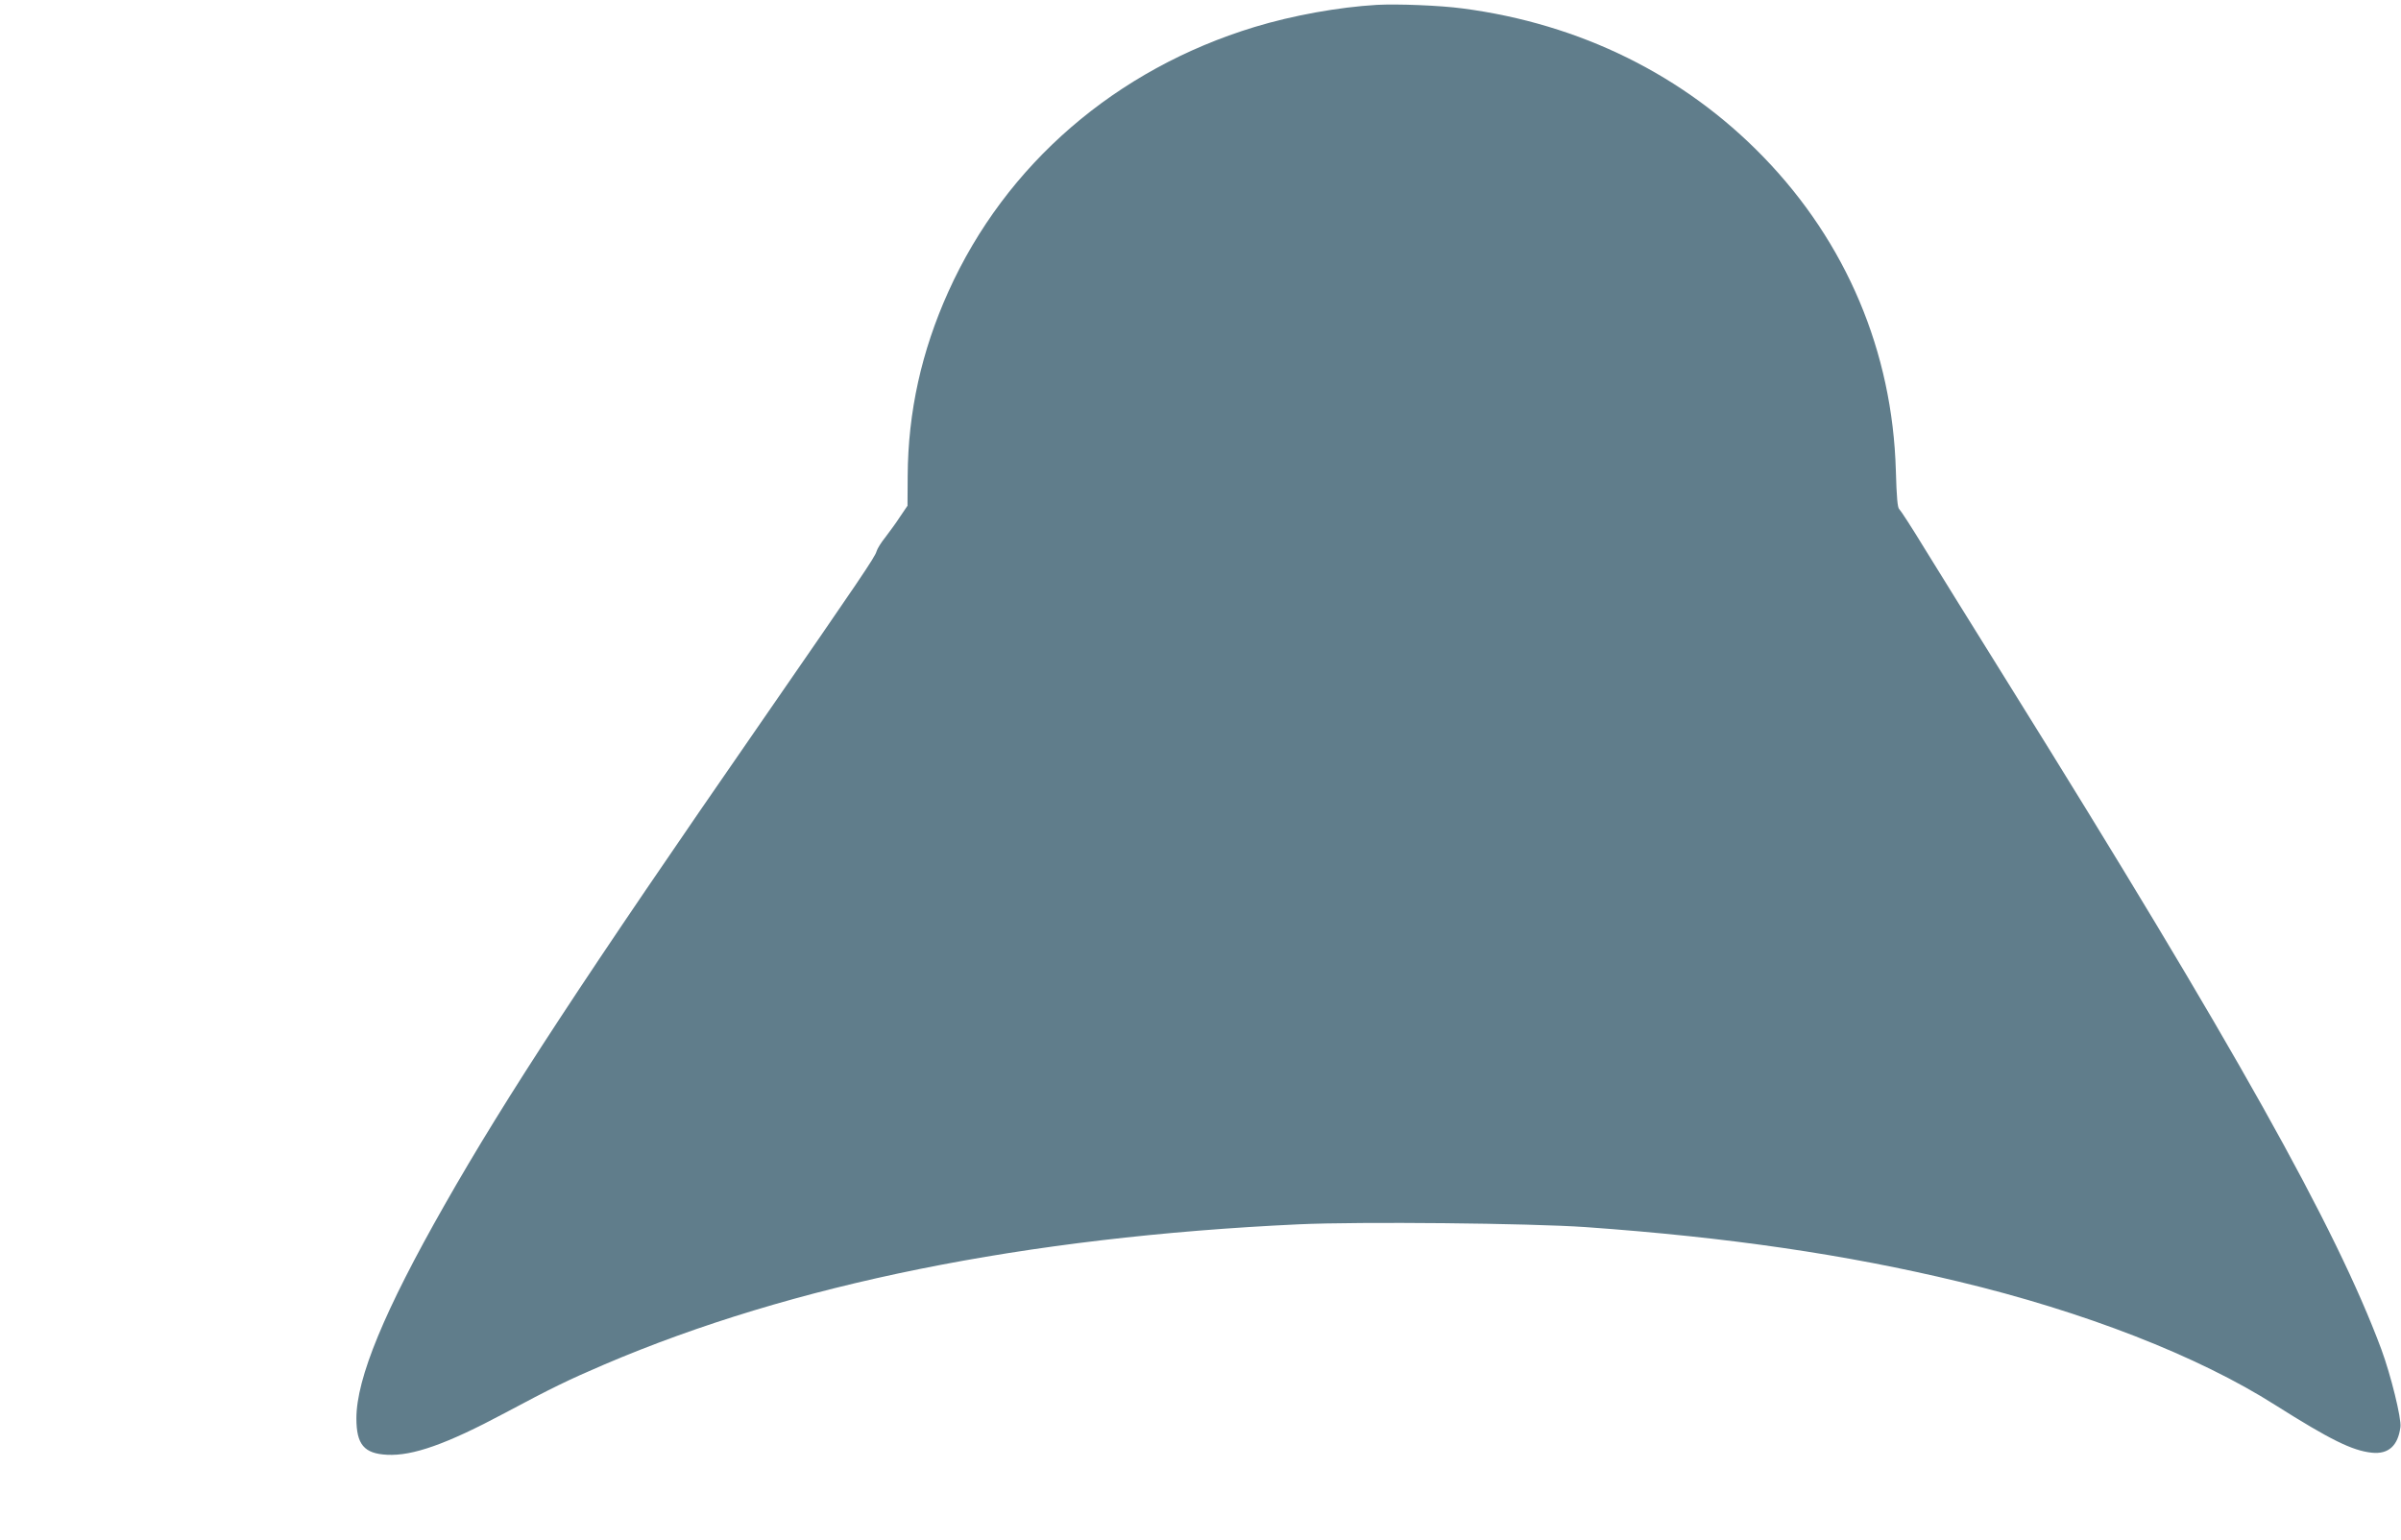 <?xml version="1.0" standalone="no"?>
<!DOCTYPE svg PUBLIC "-//W3C//DTD SVG 20010904//EN"
 "http://www.w3.org/TR/2001/REC-SVG-20010904/DTD/svg10.dtd">
<svg version="1.0" xmlns="http://www.w3.org/2000/svg"
 width="1280pt" height="821pt" viewBox="0 0 1280 821"
 preserveAspectRatio="xMidYMid meet">
<g transform="translate(0,821) scale(0.1,-0.1)"
fill="#607d8b" stroke="none">
<path d="M7340 8184 c-204 -12 -448 -56 -652 -118 -739 -225 -1326 -732 -1632
-1411 -144 -319 -215 -643 -217 -981 l-1 -161 -40 -59 c-21 -33 -57 -81 -78
-109 -22 -27 -43 -61 -47 -75 -7 -29 -83 -141 -618 -915 -938 -1355 -1356
-1992 -1685 -2571 -320 -562 -470 -924 -470 -1138 0 -139 41 -188 164 -194
136 -7 317 57 626 222 251 134 339 177 533 260 1002 428 2242 679 3701 747
327 15 1231 6 1531 -15 759 -54 1386 -146 1985 -290 672 -161 1278 -397 1690
-659 293 -185 410 -243 515 -254 88 -9 139 37 152 137 6 45 -51 277 -102 415
-242 650 -783 1616 -1988 3550 -182 292 -384 618 -450 725 -65 107 -125 199
-132 205 -9 7 -14 63 -18 205 -18 635 -264 1217 -707 1674 -422 435 -975 709
-1603 791 -118 16 -348 25 -457 19z"/>
</g>
</svg>
